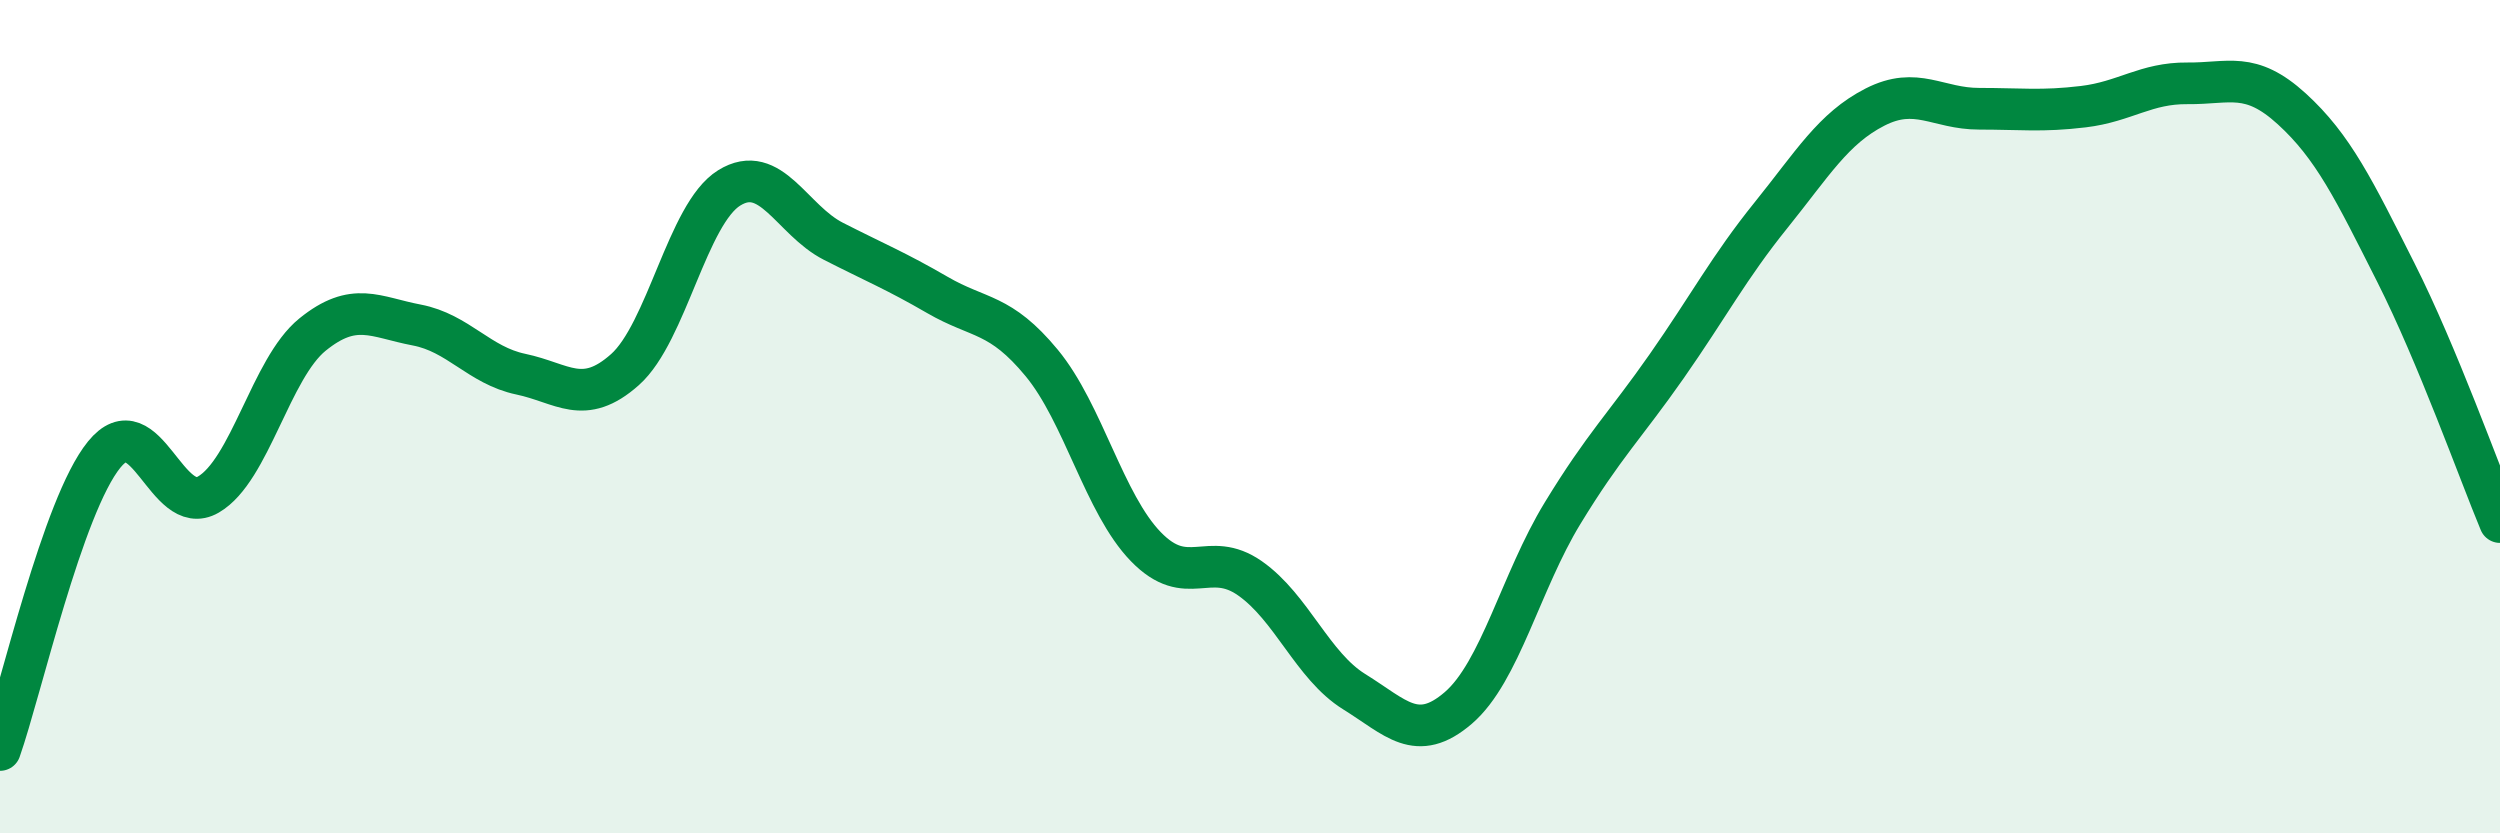 
    <svg width="60" height="20" viewBox="0 0 60 20" xmlns="http://www.w3.org/2000/svg">
      <path
        d="M 0,18 C 0.5,16.58 1.5,12.14 2.5,10.91 C 3.5,9.68 4,12.45 5,11.87 C 6,11.29 6.5,8.84 7.5,8.03 C 8.5,7.22 9,7.61 10,7.8 C 11,7.99 11.5,8.77 12.5,8.98 C 13.5,9.19 14,9.76 15,8.87 C 16,7.98 16.5,5.13 17.5,4.51 C 18.5,3.89 19,5.28 20,5.79 C 21,6.3 21.5,6.5 22.5,7.08 C 23.5,7.66 24,7.5 25,8.71 C 26,9.92 26.5,12.09 27.5,13.12 C 28.5,14.15 29,13.18 30,13.88 C 31,14.58 31.5,15.98 32.5,16.6 C 33.5,17.22 34,17.85 35,16.99 C 36,16.13 36.5,13.96 37.5,12.32 C 38.5,10.68 39,10.22 40,8.79 C 41,7.36 41.5,6.41 42.5,5.17 C 43.5,3.93 44,3.08 45,2.57 C 46,2.06 46.5,2.61 47.5,2.61 C 48.5,2.61 49,2.68 50,2.56 C 51,2.44 51.5,1.99 52.5,2 C 53.5,2.01 54,1.7 55,2.61 C 56,3.52 56.5,4.56 57.5,6.54 C 58.5,8.52 59.5,11.33 60,12.53L60 20L0 20Z"
        fill="#008740"
        opacity="0.1"
        stroke-linecap="round"
        stroke-linejoin="round"
      />
      <path
        d="M 0,18 C 0.5,16.58 1.5,12.14 2.5,10.91 C 3.5,9.68 4,12.45 5,11.87 C 6,11.29 6.5,8.84 7.5,8.03 C 8.5,7.22 9,7.61 10,7.8 C 11,7.99 11.5,8.77 12.5,8.98 C 13.5,9.19 14,9.76 15,8.87 C 16,7.98 16.5,5.13 17.5,4.51 C 18.5,3.89 19,5.28 20,5.79 C 21,6.3 21.5,6.5 22.5,7.08 C 23.5,7.66 24,7.5 25,8.71 C 26,9.92 26.5,12.09 27.5,13.12 C 28.5,14.15 29,13.18 30,13.88 C 31,14.58 31.5,15.98 32.5,16.6 C 33.5,17.22 34,17.85 35,16.99 C 36,16.13 36.5,13.96 37.5,12.32 C 38.5,10.68 39,10.22 40,8.79 C 41,7.36 41.5,6.41 42.5,5.17 C 43.5,3.93 44,3.08 45,2.57 C 46,2.06 46.5,2.61 47.5,2.61 C 48.5,2.61 49,2.68 50,2.56 C 51,2.44 51.5,1.99 52.5,2 C 53.5,2.01 54,1.7 55,2.61 C 56,3.52 56.5,4.56 57.5,6.54 C 58.5,8.52 59.5,11.33 60,12.53"
        stroke="#008740"
        stroke-width="1"
        fill="none"
        stroke-linecap="round"
        stroke-linejoin="round"
      />
    </svg>
  